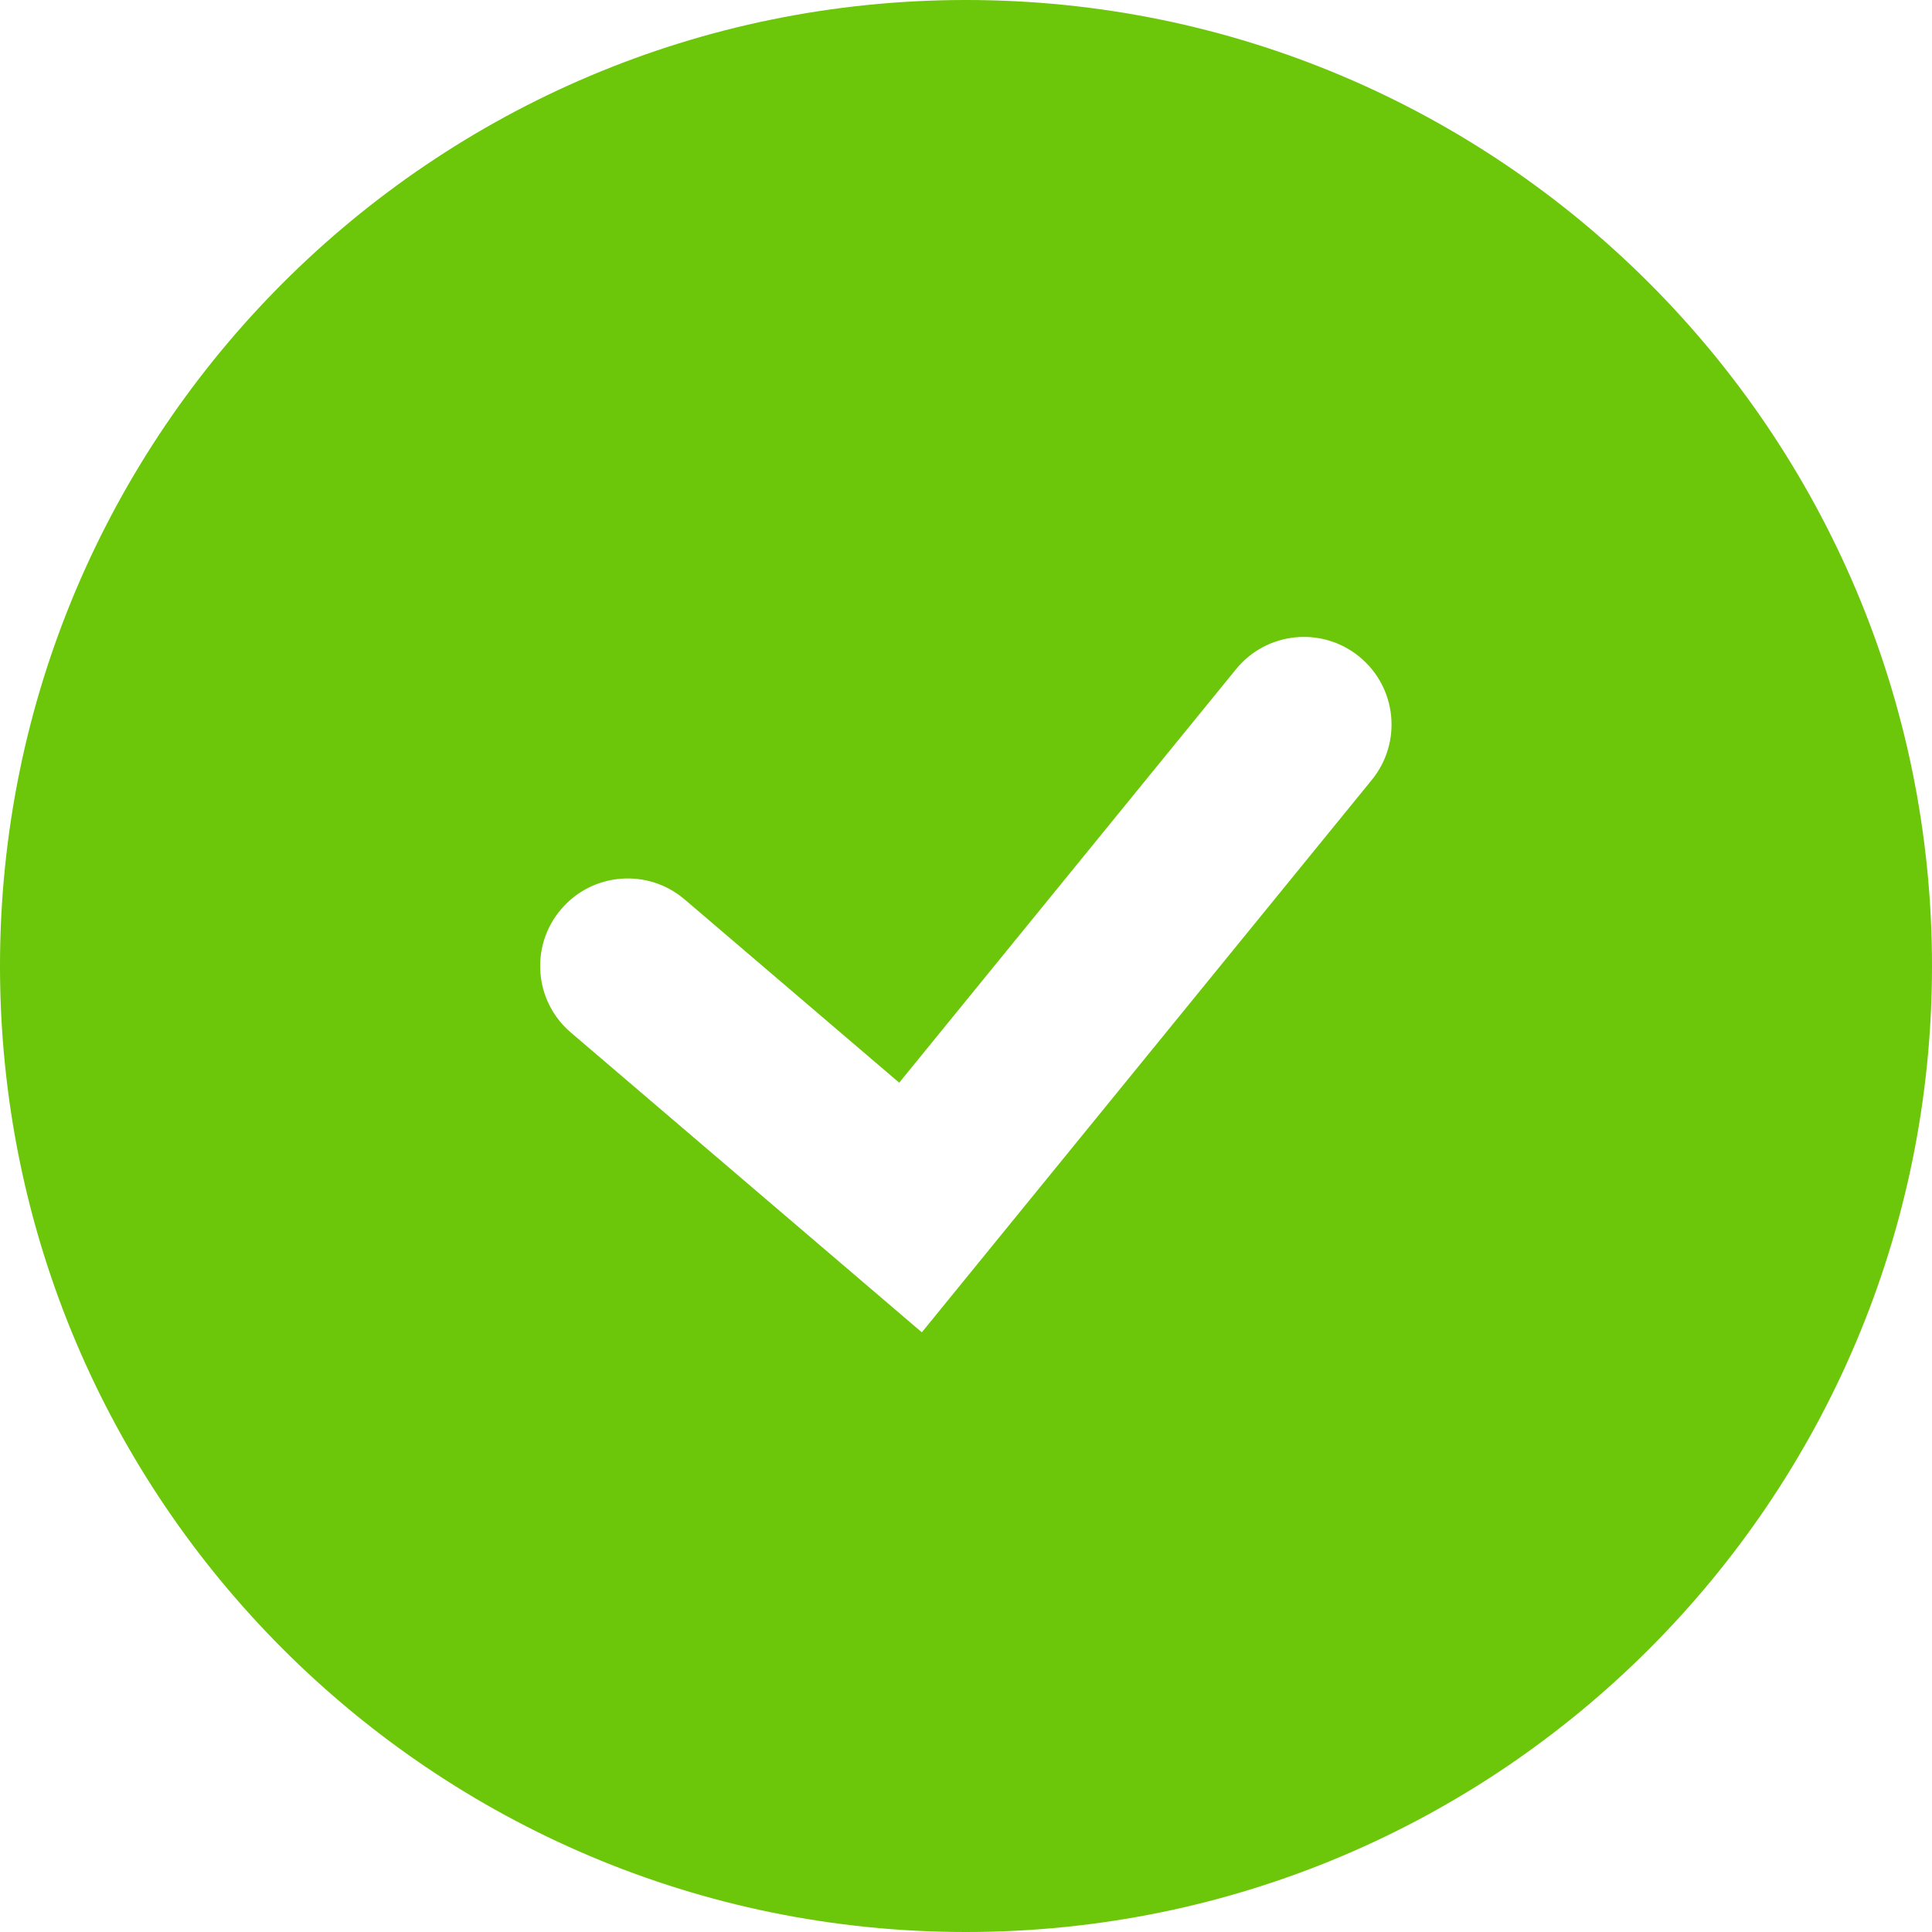 <?xml version="1.0" encoding="UTF-8"?> <svg xmlns="http://www.w3.org/2000/svg" width="28" height="28" viewBox="0 0 28 28" fill="none"><path fill-rule="evenodd" clip-rule="evenodd" d="M14 28C21.732 28 28 21.732 28 14C28 6.268 21.732 0 14 0C6.268 0 0 6.268 0 14C0 21.732 6.268 28 14 28ZM19.882 11.302C20.325 10.758 20.243 9.959 19.699 9.516C19.156 9.073 18.356 9.155 17.914 9.698L13.032 15.691L9.922 13.035C9.389 12.58 8.588 12.643 8.133 13.176C7.677 13.709 7.74 14.51 8.274 14.965L12.372 18.465L13.36 19.309L14.18 18.302L19.882 11.302Z" fill="#6CC609"></path></svg> 